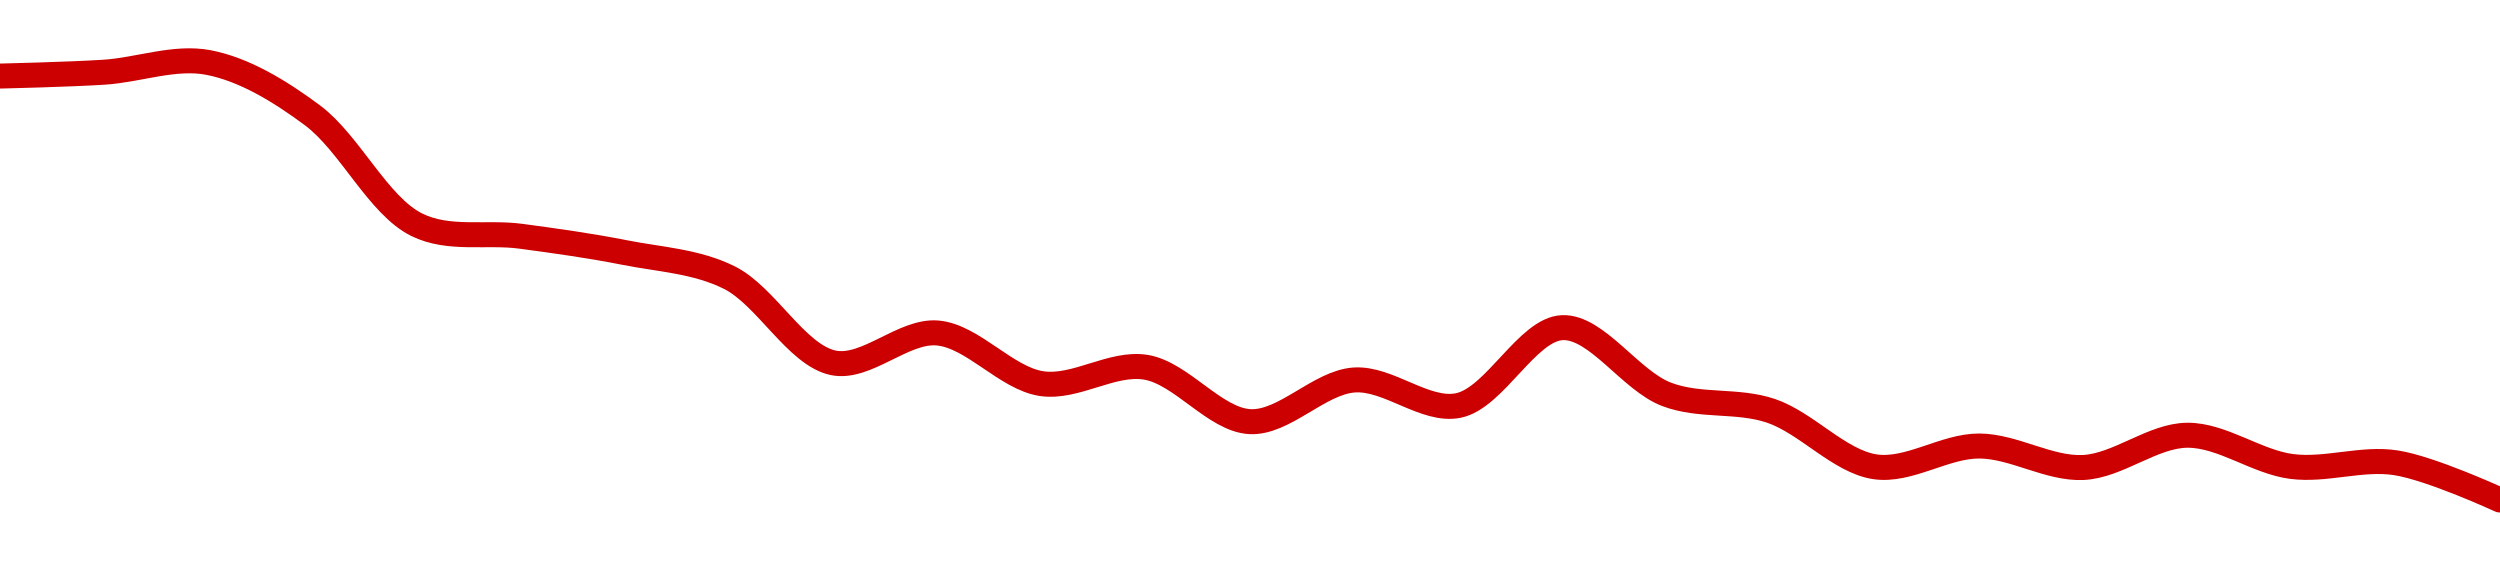 <!-- series1d: [0.00942135,0.00943183,0.00945808,0.00931506,0.00901925,0.00898801,0.00894377,0.0088764,0.00864552,0.00872627,0.00858923,0.00863357,0.0084864,0.00859912,0.00853008,0.00874072,0.00856017,0.0085158,0.00836431,0.00842048,0.00836238,0.00844963,0.00836511,0.00837514,0.00827441] -->

<svg width="200" height="45" viewBox="0 0 200 45" xmlns="http://www.w3.org/2000/svg">
  <defs>
    <linearGradient id="grad-area" x1="0" y1="0" x2="0" y2="1">
      <stop offset="0%" stop-color="rgba(255,82,82,.2)" />
      <stop offset="100%" stop-color="rgba(0,0,0,0)" />
    </linearGradient>
  </defs>

  <path d="M0,6.086C0,6.086,5.558,5.957,8.333,5.776C11.114,5.595,13.961,4.484,16.667,5C19.525,5.545,22.379,7.279,25,9.229C27.98,11.446,30.252,16.449,33.333,17.976C35.9,19.248,38.893,18.528,41.667,18.9C44.449,19.272,47.233,19.661,50,20.208C52.789,20.759,55.697,20.892,58.333,22.2C61.289,23.666,63.721,28.418,66.667,29.027C69.309,29.572,72.267,26.401,75,26.639C77.826,26.885,80.487,30.266,83.333,30.691C86.049,31.097,88.96,28.936,91.667,29.38C94.524,29.849,97.189,33.59,100,33.732C102.746,33.87,105.524,30.596,108.333,30.399C111.081,30.206,114.01,32.981,116.667,32.44C119.592,31.845,122.187,26.313,125,26.212C127.744,26.113,130.435,30.45,133.333,31.55C136.009,32.566,138.964,31.953,141.667,32.862C144.529,33.826,147.144,36.915,150,37.342C152.707,37.746,155.556,35.672,158.333,35.681C161.112,35.69,163.906,37.533,166.667,37.399C169.462,37.263,172.22,34.831,175,34.819C177.776,34.807,180.525,36.957,183.333,37.318C186.082,37.672,188.929,36.597,191.667,37.022C194.487,37.459,200,40,200,40"
        fill="none"
        stroke="#CC0000"
        stroke-width="2"
        stroke-linejoin="round"
        stroke-linecap="round"
        />
</svg>